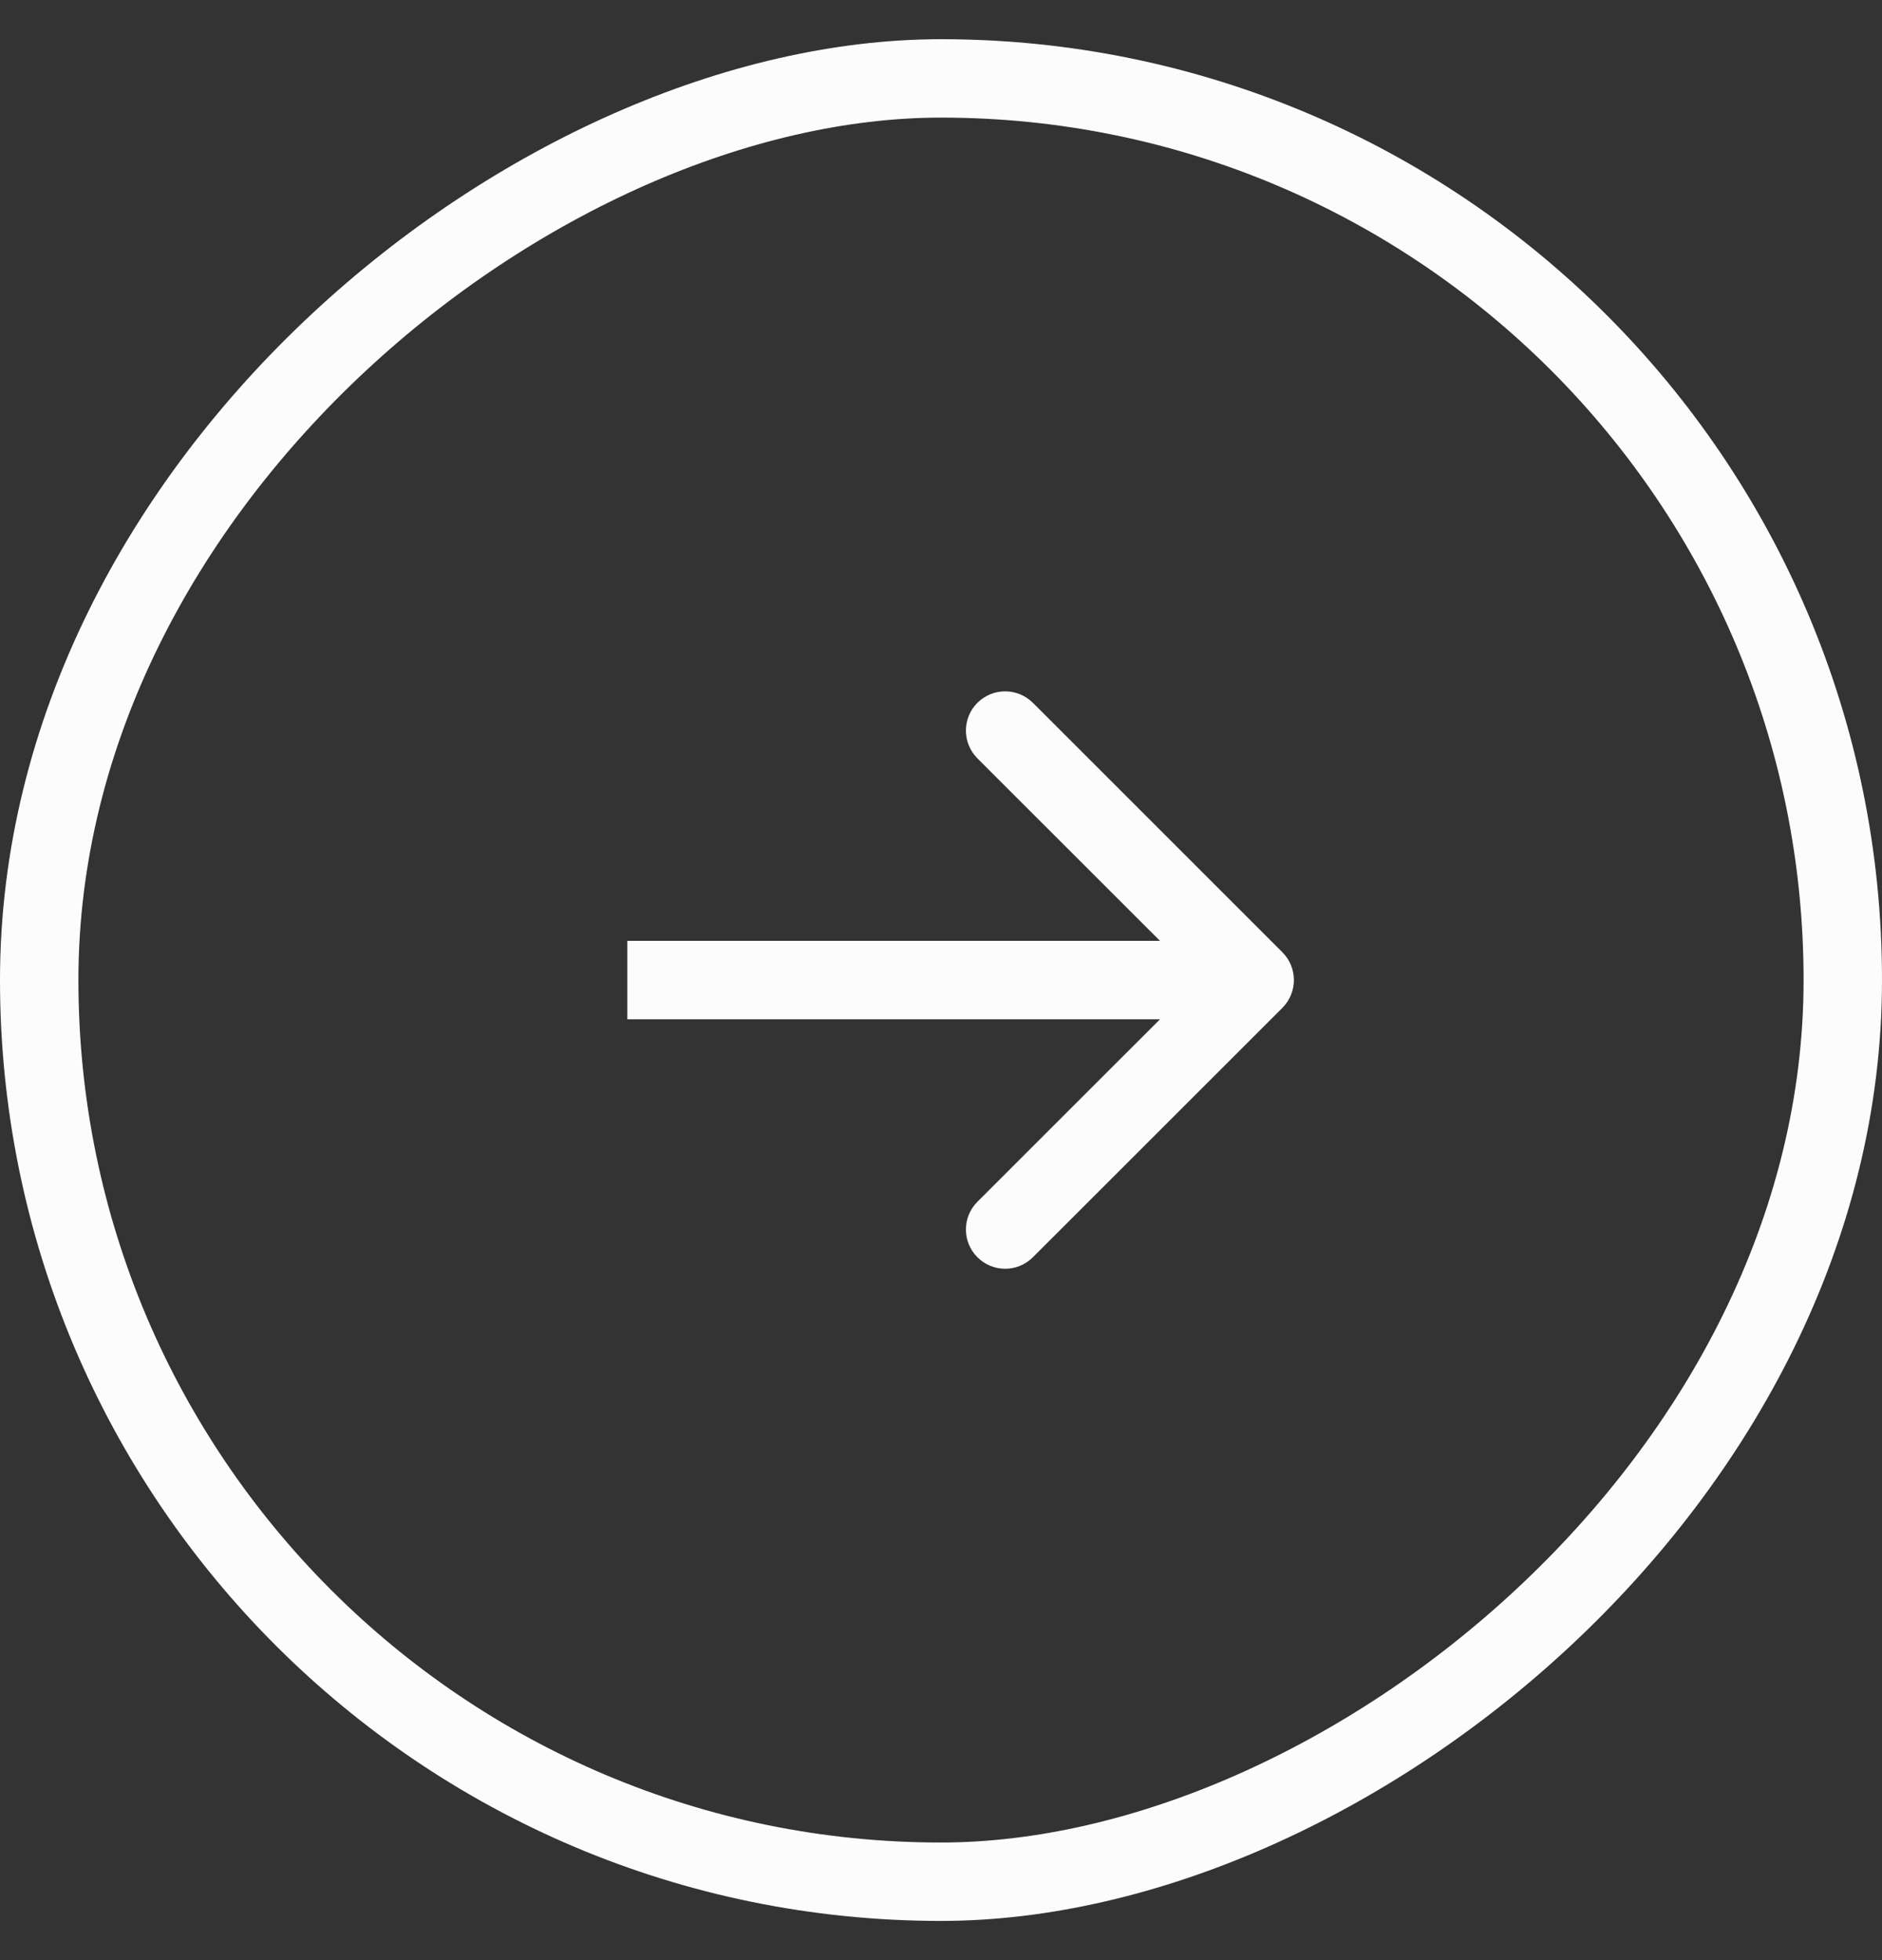 <svg xmlns="http://www.w3.org/2000/svg" width="24" height="25" viewBox="0 0 24 25" fill="none"><rect x="0" y="0" width="24" height="25" fill="#333333" stroke="none"/><rect x="0.5" y="24" width="23" height="23" rx="11.5" transform="rotate(-90 0.5 24)" stroke="#FCFCFC"></rect><path d="M16.354 12.854C16.549 12.658 16.549 12.342 16.354 12.146L13.172 8.964C12.976 8.769 12.66 8.769 12.464 8.964C12.269 9.16 12.269 9.476 12.464 9.672L15.293 12.5L12.464 15.328C12.269 15.524 12.269 15.84 12.464 16.035C12.66 16.231 12.976 16.231 13.172 16.035L16.354 12.854ZM8 13L16 13L16 12L8 12L8 13Z" fill="#FCFCFC"></path></svg>
